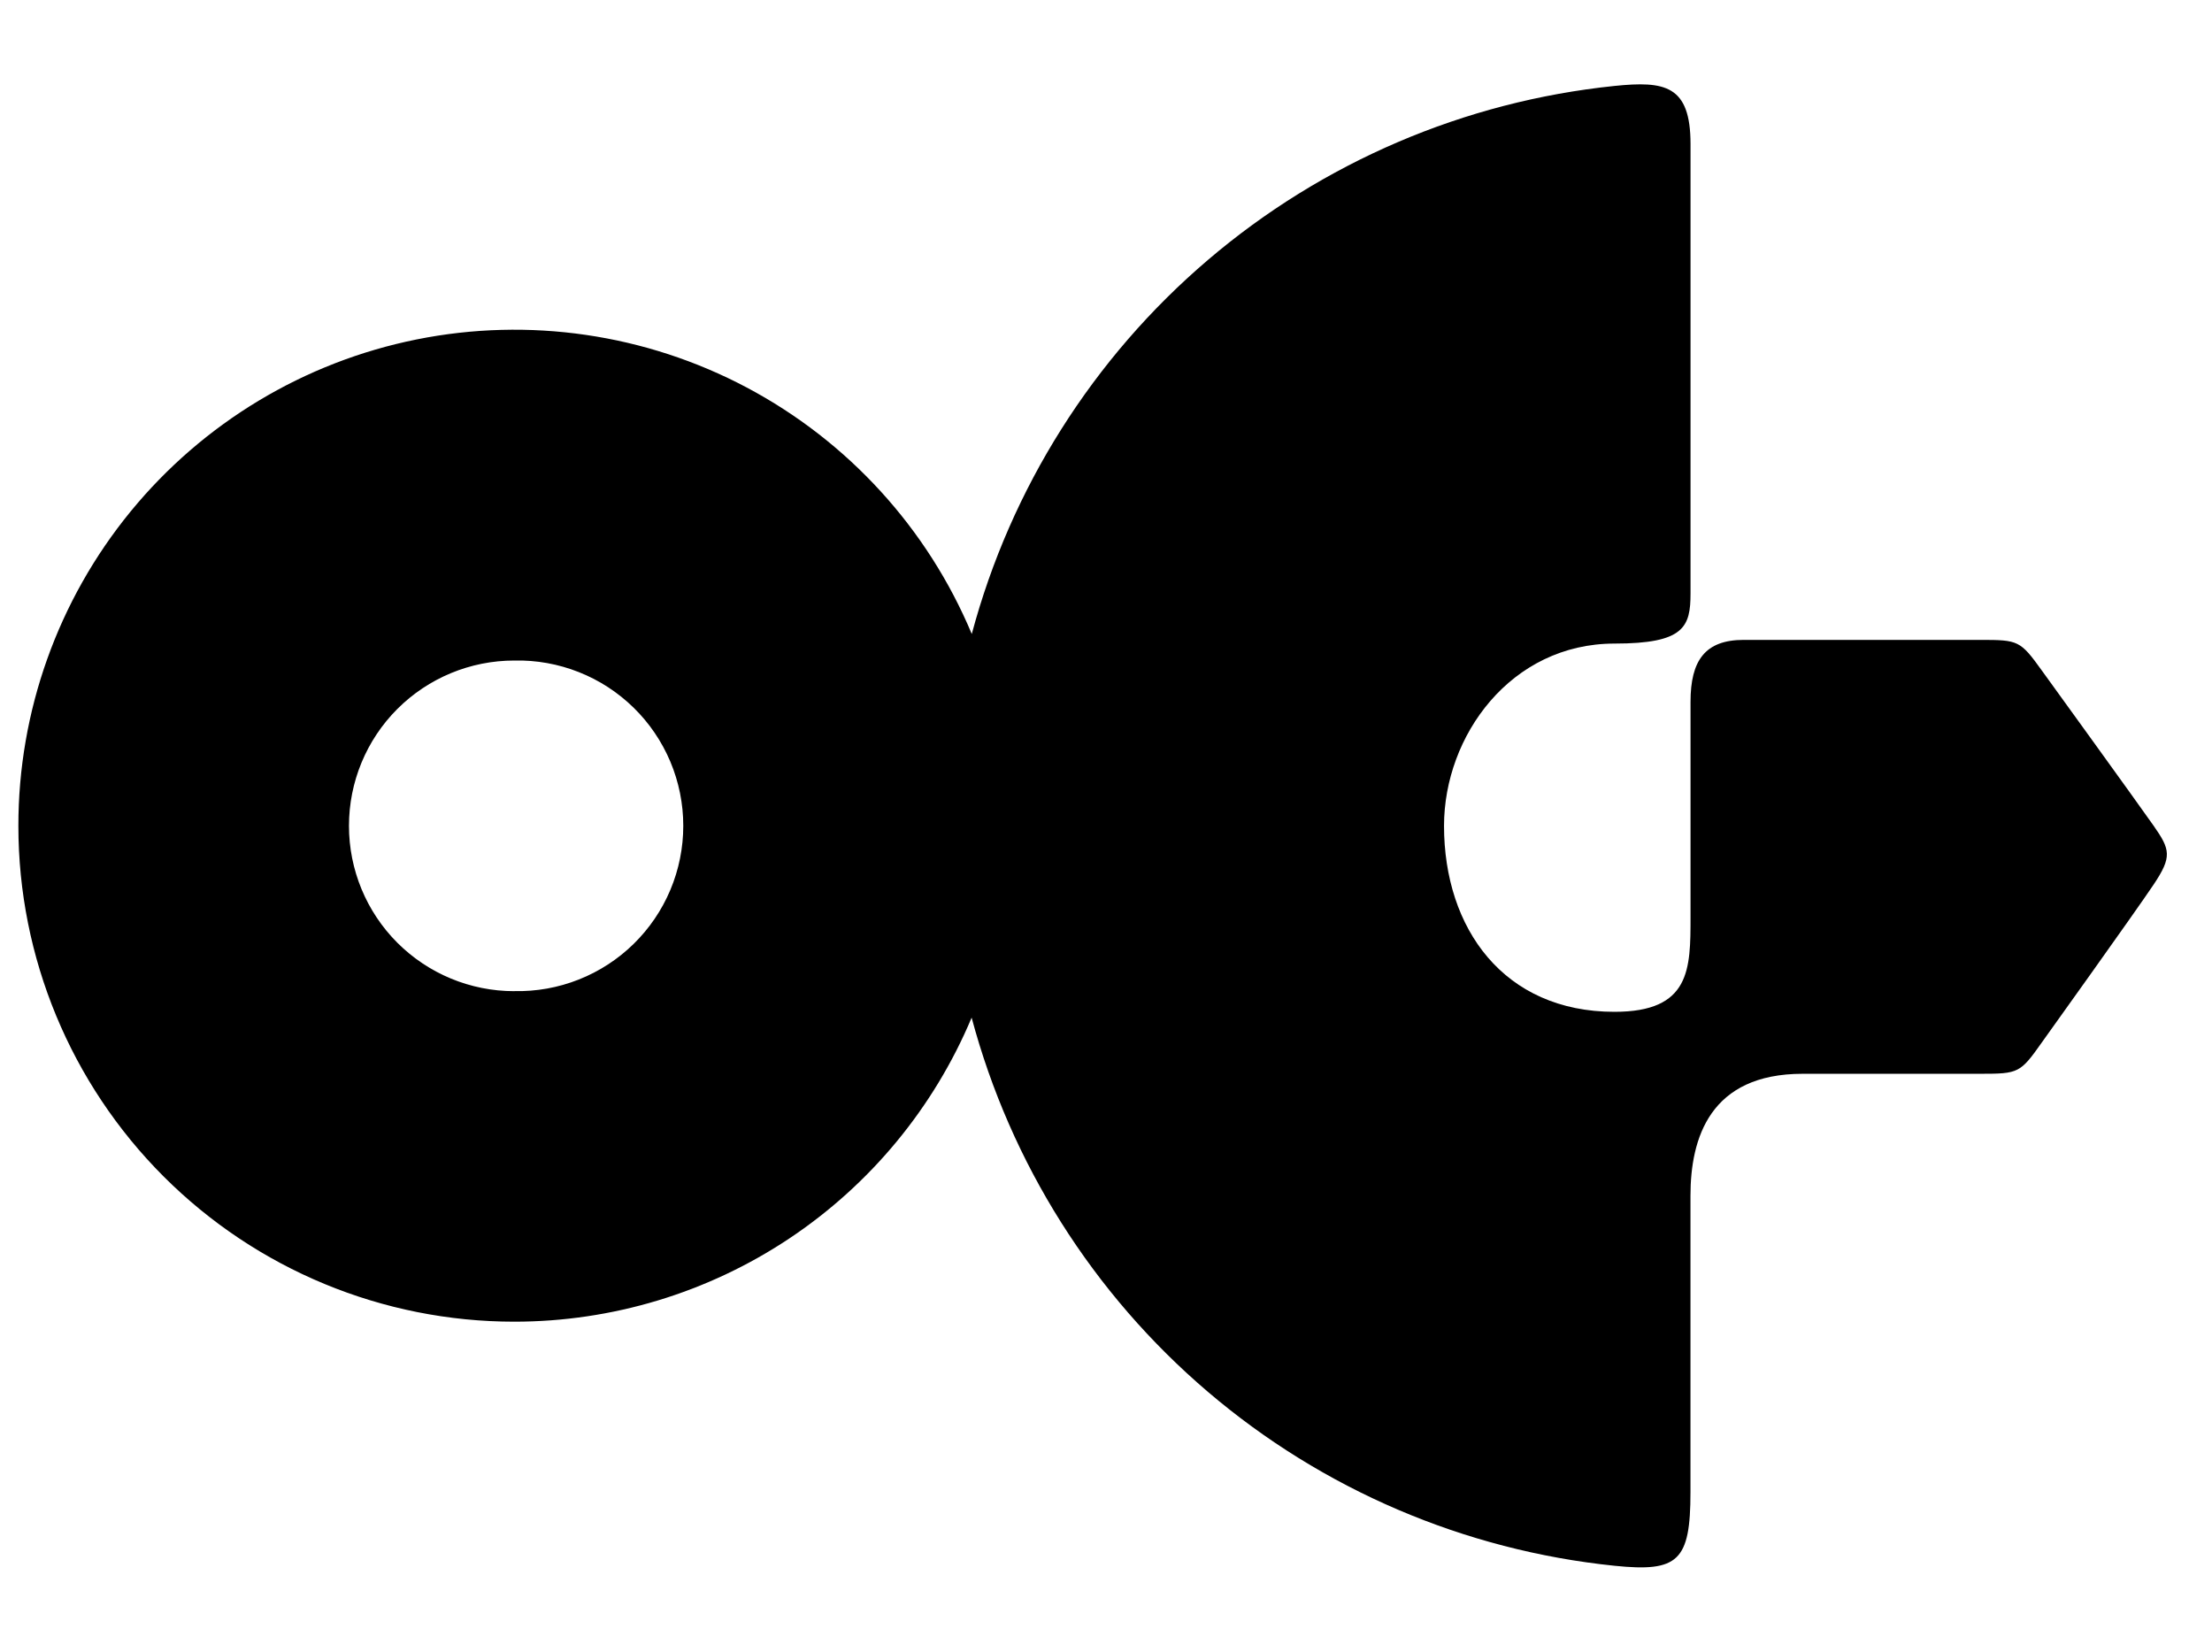<svg width="75" height="56" viewBox="0 0 75 56" fill="none" xmlns="http://www.w3.org/2000/svg">
<path fill-rule="evenodd" clip-rule="evenodd" d="M17.437 44.811C20.75 44.811 23.989 43.833 26.748 41.999C29.506 40.164 31.662 37.556 32.944 34.502C34.266 39.443 37.057 43.866 40.95 47.185C44.842 50.504 49.651 52.562 54.739 53.086C56.903 53.308 57.317 52.931 57.317 50.589V40.543C57.317 38.581 57.98 36.406 61.121 36.406H67.148C68.447 36.406 68.5 36.378 69.235 35.337C69.235 35.337 72.396 30.925 73.023 29.987C73.65 29.049 73.587 28.805 73.023 28C72.46 27.195 69.238 22.744 69.238 22.744C68.5 21.717 68.439 21.695 67.151 21.695H59.123C57.811 21.695 57.319 22.395 57.319 23.796V31.086C57.319 32.862 57.319 34.305 54.739 34.305C50.992 34.305 48.961 31.483 48.961 28C48.961 24.948 51.226 21.82 54.742 21.82C57.106 21.82 57.319 21.254 57.319 20.119V4.884C57.319 2.886 56.448 2.739 54.739 2.914C49.652 3.439 44.845 5.497 40.954 8.815C37.063 12.133 34.271 16.555 32.949 21.495C31.448 17.912 28.752 14.96 25.32 13.139C21.888 11.319 17.931 10.743 14.123 11.509C10.314 12.276 6.888 14.337 4.427 17.343C1.966 20.349 0.622 24.115 0.623 28C0.623 32.459 2.395 36.734 5.547 39.887C8.7 43.04 12.979 44.811 17.437 44.811ZM19.62 33.212C18.926 33.487 18.184 33.619 17.437 33.603V33.605C15.95 33.605 14.525 33.015 13.473 31.964C12.422 30.913 11.832 29.487 11.832 28C11.832 26.513 12.422 25.087 13.473 24.036C14.525 22.985 15.95 22.395 17.437 22.395C18.184 22.378 18.926 22.511 19.62 22.785C20.315 23.059 20.947 23.469 21.481 23.991C22.015 24.513 22.439 25.137 22.729 25.825C23.018 26.513 23.167 27.252 23.167 27.999C23.167 28.745 23.018 29.484 22.729 30.172C22.439 30.861 22.015 31.484 21.481 32.006C20.947 32.528 20.315 32.938 19.62 33.212Z" fill="black"/>
</svg>
